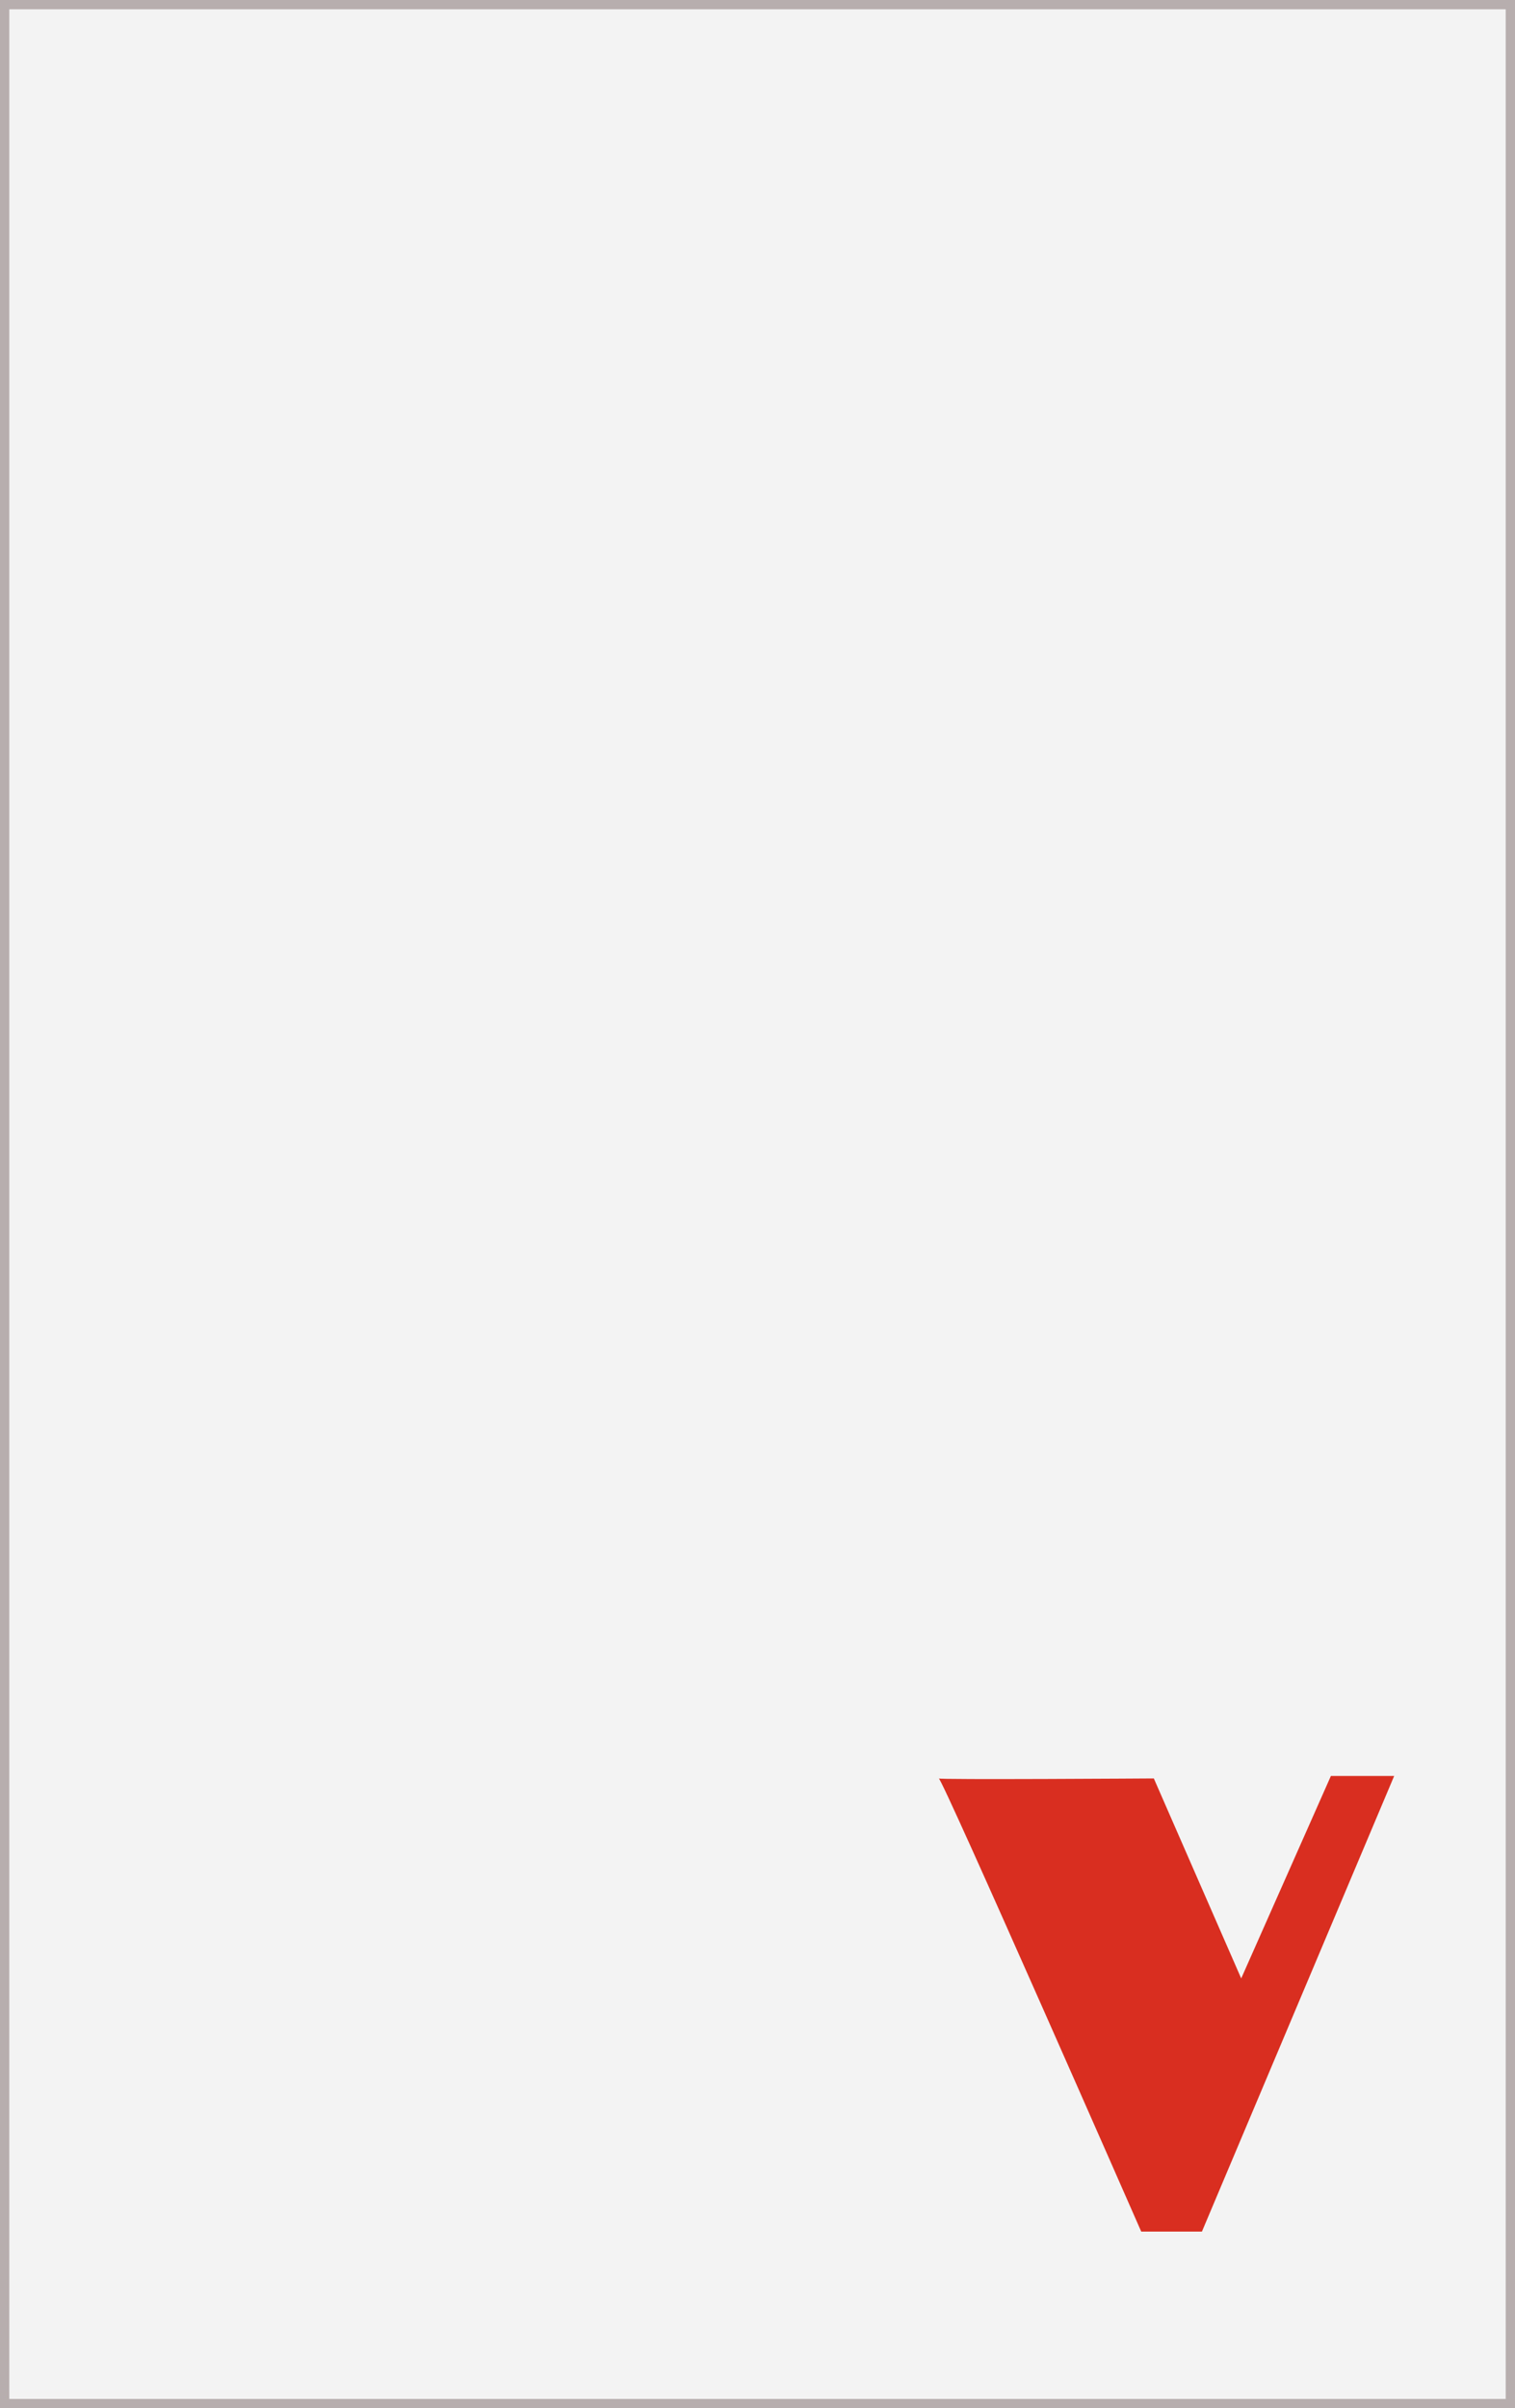 <svg width="163" height="259" fill="none" xmlns="http://www.w3.org/2000/svg"><rect width="100%" height="100%" fill="#333333" stroke="none"/><path fill="#F3F3F3" d="M.5.5h162v258H.5z"/><path fill="#B7AEAE" d="M163 259H0V0h163zM1 258h161V1H1z"/><path d="M101.003 191.268c-.314.156 23.138 0 23.138 0l9.401 21.506 9.65-21.774H150l-20.684 49h-6.531s-21.459-48.889-21.782-48.732z" fill="#D92E20"/></svg>